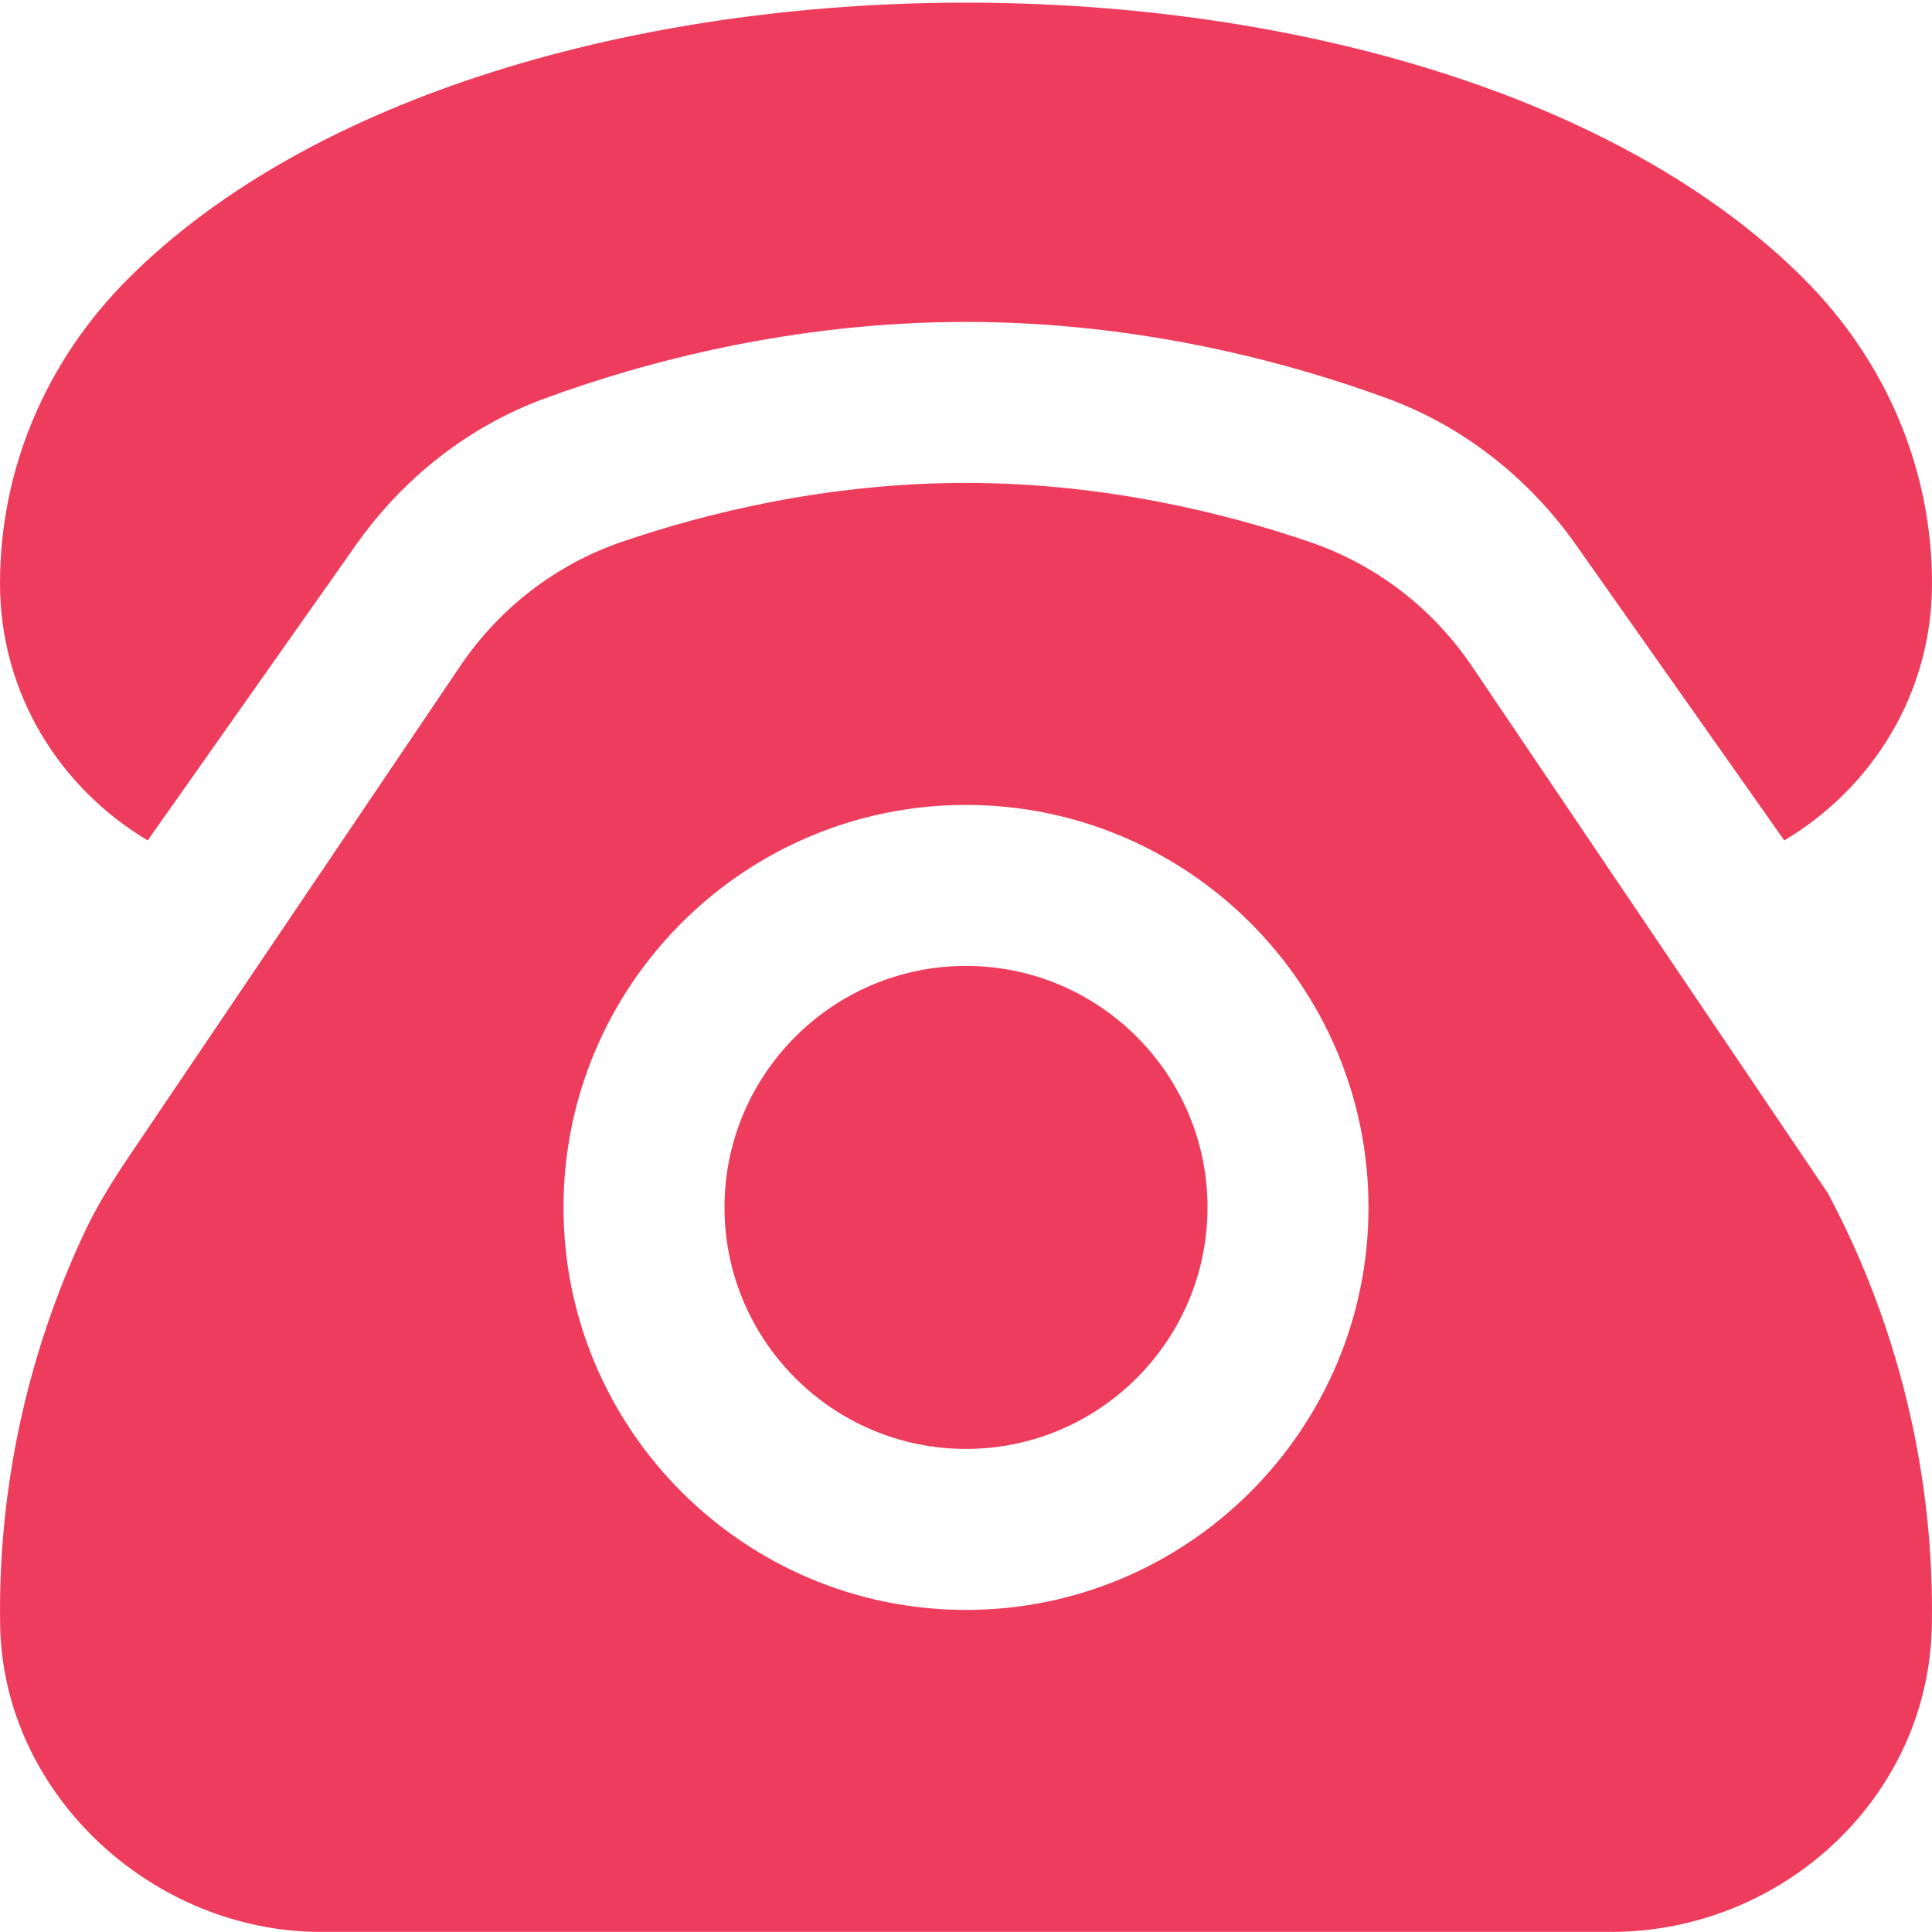 <svg width="24" height="24" viewBox="0 0 24 24" fill="none" xmlns="http://www.w3.org/2000/svg">
<g clip-path="url(#clip0_584_16557)">
<path d="M0 7.249C0 5.835 0.564 4.49 1.593 3.461C3.878 1.176 7.939 0.033 12 0.033C16.061 0.033 20.122 1.176 22.407 3.462C23.435 4.49 24.001 5.836 24 7.25C24 8.614 23.258 9.789 22.165 10.44L19.58 6.772C18.996 5.944 18.184 5.298 17.232 4.949C16.013 4.502 14.162 3.999 12 3.999C9.838 3.999 7.987 4.502 6.768 4.949C5.816 5.298 5.004 5.943 4.42 6.772L1.835 10.44C0.742 9.789 0 8.613 0 7.249ZM15 14.999C15 16.653 13.654 17.999 12 17.999C10.346 17.999 9 16.653 9 14.999C9 13.345 10.346 11.999 12 11.999C13.654 11.999 15 13.345 15 14.999ZM23.998 20.196C23.959 22.327 22.142 23.999 20.011 23.999H3.989C1.895 23.999 0.04 22.29 0.002 20.196C-0.029 18.513 0.334 16.832 1.049 15.31C1.204 14.981 1.396 14.67 1.6 14.369L5.717 8.274C6.204 7.554 6.905 7.011 7.728 6.73C8.771 6.373 10.274 5.999 12 5.999C13.717 5.999 15.225 6.375 16.272 6.733C17.095 7.015 17.799 7.557 18.286 8.278L22.706 14.822C23.584 16.468 24.032 18.331 23.998 20.196ZM17 14.999C17 12.242 14.757 9.999 12 9.999C9.243 9.999 7 12.242 7 14.999C7 17.756 9.243 19.999 12 19.999C14.757 19.999 17 17.756 17 14.999Z" fill="#EE3C5C"/>
</g>
<defs>
<clipPath id="clip0_584_16557">
<rect width="24" height="24" fill="white"/>
</clipPath>
</defs>
</svg>
